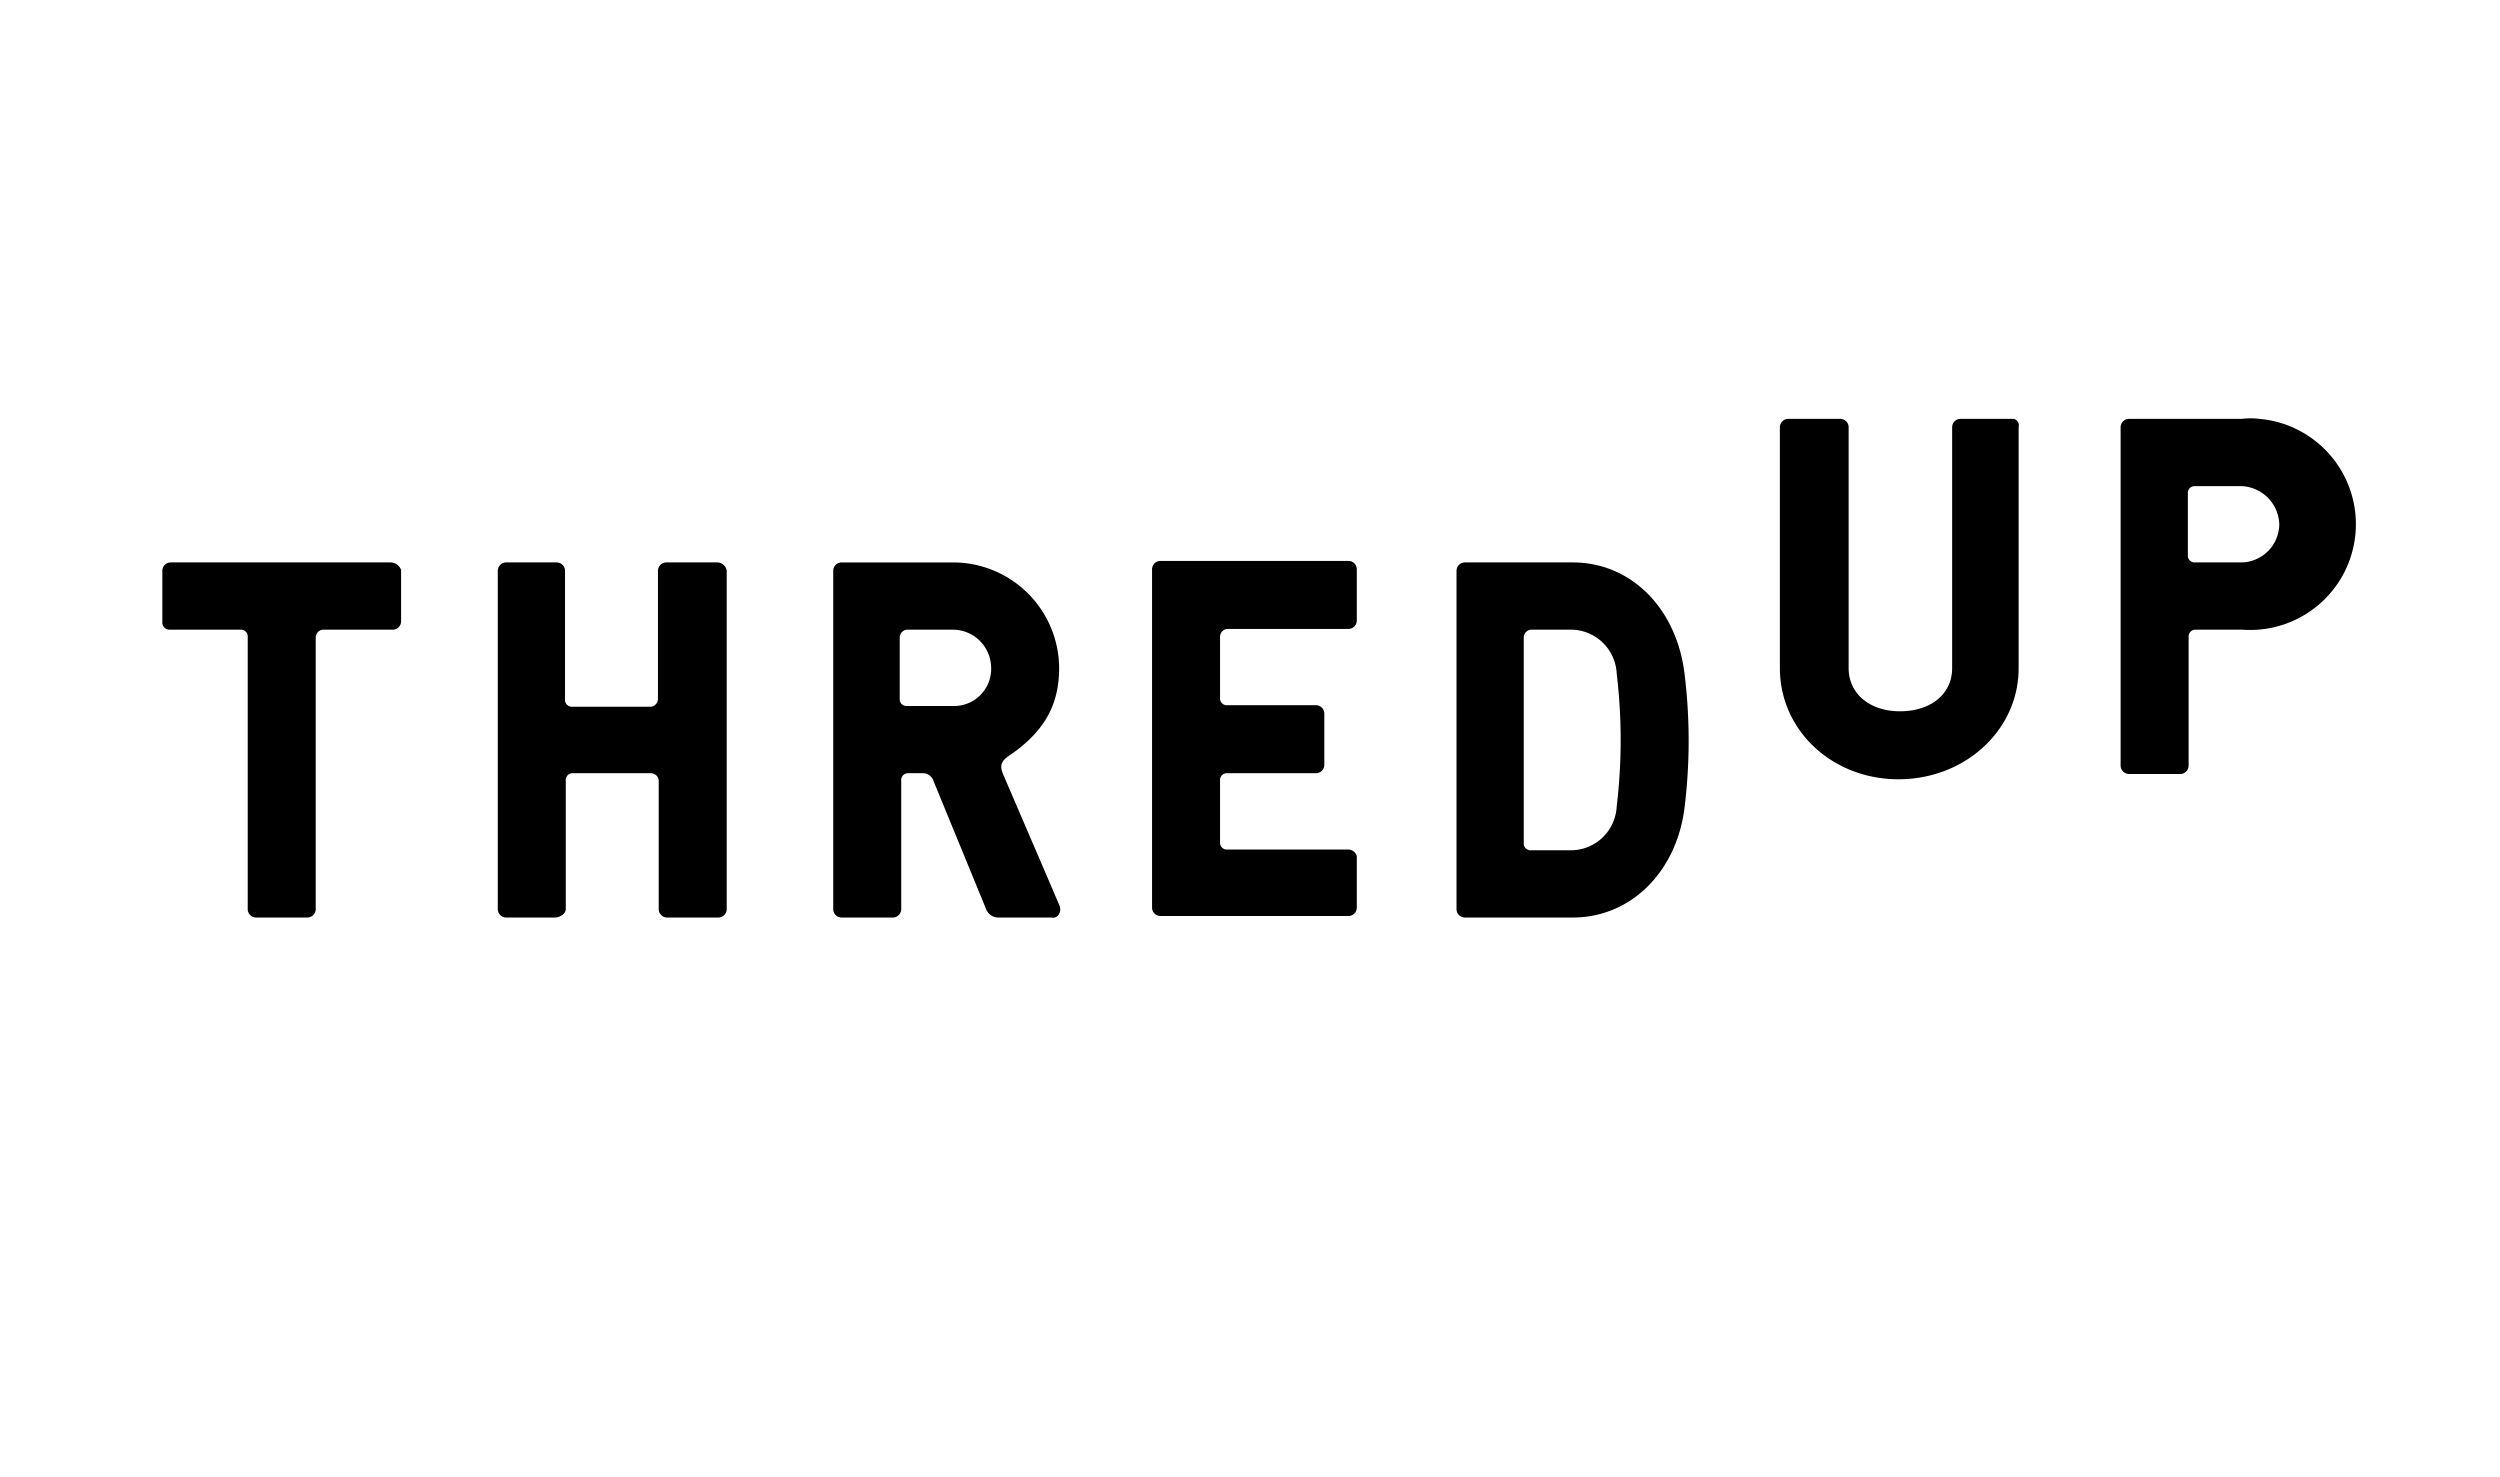 <svg id="Layer_1" data-name="Layer 1" xmlns="http://www.w3.org/2000/svg" viewBox="0 0 215 127"><defs><style>.cls-1{fill:transparent;}</style></defs><title>kubernetes.io-logos2</title><rect class="cls-1" x="-2.923" y="-4.577" width="223.255" height="134.511"/><path d="M173.017,36.024H168.599a.721.721,0,0,0-.715.715V57.466c0,2.209-1.819,3.704-4.483,3.704s-4.418-1.559-4.418-3.704V36.739a.721.721,0,0,0-.715-.715H153.785a.721.721,0,0,0-.715.715V57.466c0,5.328,4.483,9.551,10.201,9.551s10.331-4.223,10.331-9.551V36.739a.589.589,0,0,0-.39-.715Z"/><path d="M192.769,36.024h-9.681a.721.721,0,0,0-.715.715V65.847a.721.721,0,0,0,.715.715h4.418a.721.721,0,0,0,.715-.715V54.802a.59.59,0,0,1,.52-.65h4.093a9.095,9.095,0,0,0,1.494-18.128,6.262,6.262,0,0,0-1.559,0Zm0,12.345h-3.963a.59.59,0,0,1-.65-.52V42.457a.59.59,0,0,1,.52-.65h4.093a3.393,3.393,0,0,1,3.249,3.249,3.314,3.314,0,0,1-3.249,3.314Z"/><path d="M33.583,48.369H14.676a.721.721,0,0,0-.715.715v4.418a.614.614,0,0,0,.65.65h6.043a.59.59,0,0,1,.65.52V78.192a.721.721,0,0,0,.715.715H26.436a.721.721,0,0,0,.715-.715V54.802a.691.691,0,0,1,.585-.65h6.043a.721.721,0,0,0,.715-.715V49.019a.977.977,0,0,0-.91-.65Z"/><path d="M61.717,48.369H57.299a.721.721,0,0,0-.715.715V60.129a.691.691,0,0,1-.585.65H49.242a.59.59,0,0,1-.65-.52V49.084a.721.721,0,0,0-.715-.715H43.524a.721.721,0,0,0-.715.715V78.192a.721.721,0,0,0,.715.715h4.223c.39,0,.91-.325.91-.715V67.147a.59.59,0,0,1,.52-.65h6.822a.691.691,0,0,1,.65.585V78.192a.721.721,0,0,0,.715.715h4.418a.721.721,0,0,0,.715-.715V49.084A.831.831,0,0,0,61.717,48.369Z"/><path d="M91.085,57.466a9.123,9.123,0,0,0-9.096-9.096H72.373a.721.721,0,0,0-.715.715V78.192a.721.721,0,0,0,.715.715H76.791a.721.721,0,0,0,.715-.715V67.147a.59.59,0,0,1,.52-.65H79.325a.976.976,0,0,1,.975.715l4.483,10.916a1.133,1.133,0,0,0,1.105.78h4.548a.569.569,0,0,0,.65-.325.828.828,0,0,0,0-.78L86.342,66.757c-.325-.715-.39-1.17.325-1.689C89.786,62.988,91.085,60.649,91.085,57.466Zm-9.096,3.249h-3.963a.59.59,0,0,1-.65-.52V54.802a.691.691,0,0,1,.585-.65h4.028a3.301,3.301,0,0,1,3.249,3.249,3.192,3.192,0,0,1-3.054,3.314Z"/><path d="M115.97,73.059H105.574a.59.59,0,0,1-.65-.52V67.147a.59.59,0,0,1,.52-.65h7.732a.721.721,0,0,0,.715-.715V61.364a.721.721,0,0,0-.715-.715h-7.602a.59.59,0,0,1-.65-.52V54.737a.691.691,0,0,1,.585-.65h10.461a.721.721,0,0,0,.715-.715V48.954a.721.721,0,0,0-.715-.715H99.792a.721.721,0,0,0-.715.715V78.062a.721.721,0,0,0,.715.715h16.178a.721.721,0,0,0,.715-.715V73.644A.761.761,0,0,0,115.97,73.059Z"/><path d="M135.267,48.369h-9.291a.721.721,0,0,0-.715.715V78.192a.721.721,0,0,0,.715.715h9.291c5.003,0,8.966-3.963,9.616-9.551a47.008,47.008,0,0,0,0-11.305C144.234,52.333,140.27,48.369,135.267,48.369Zm3.768,20.987a3.955,3.955,0,0,1-3.833,3.768h-3.509a.59.59,0,0,1-.65-.52V54.802a.691.691,0,0,1,.585-.65h3.574a3.955,3.955,0,0,1,3.833,3.768A48.09,48.09,0,0,1,139.036,69.356Z"/></svg>